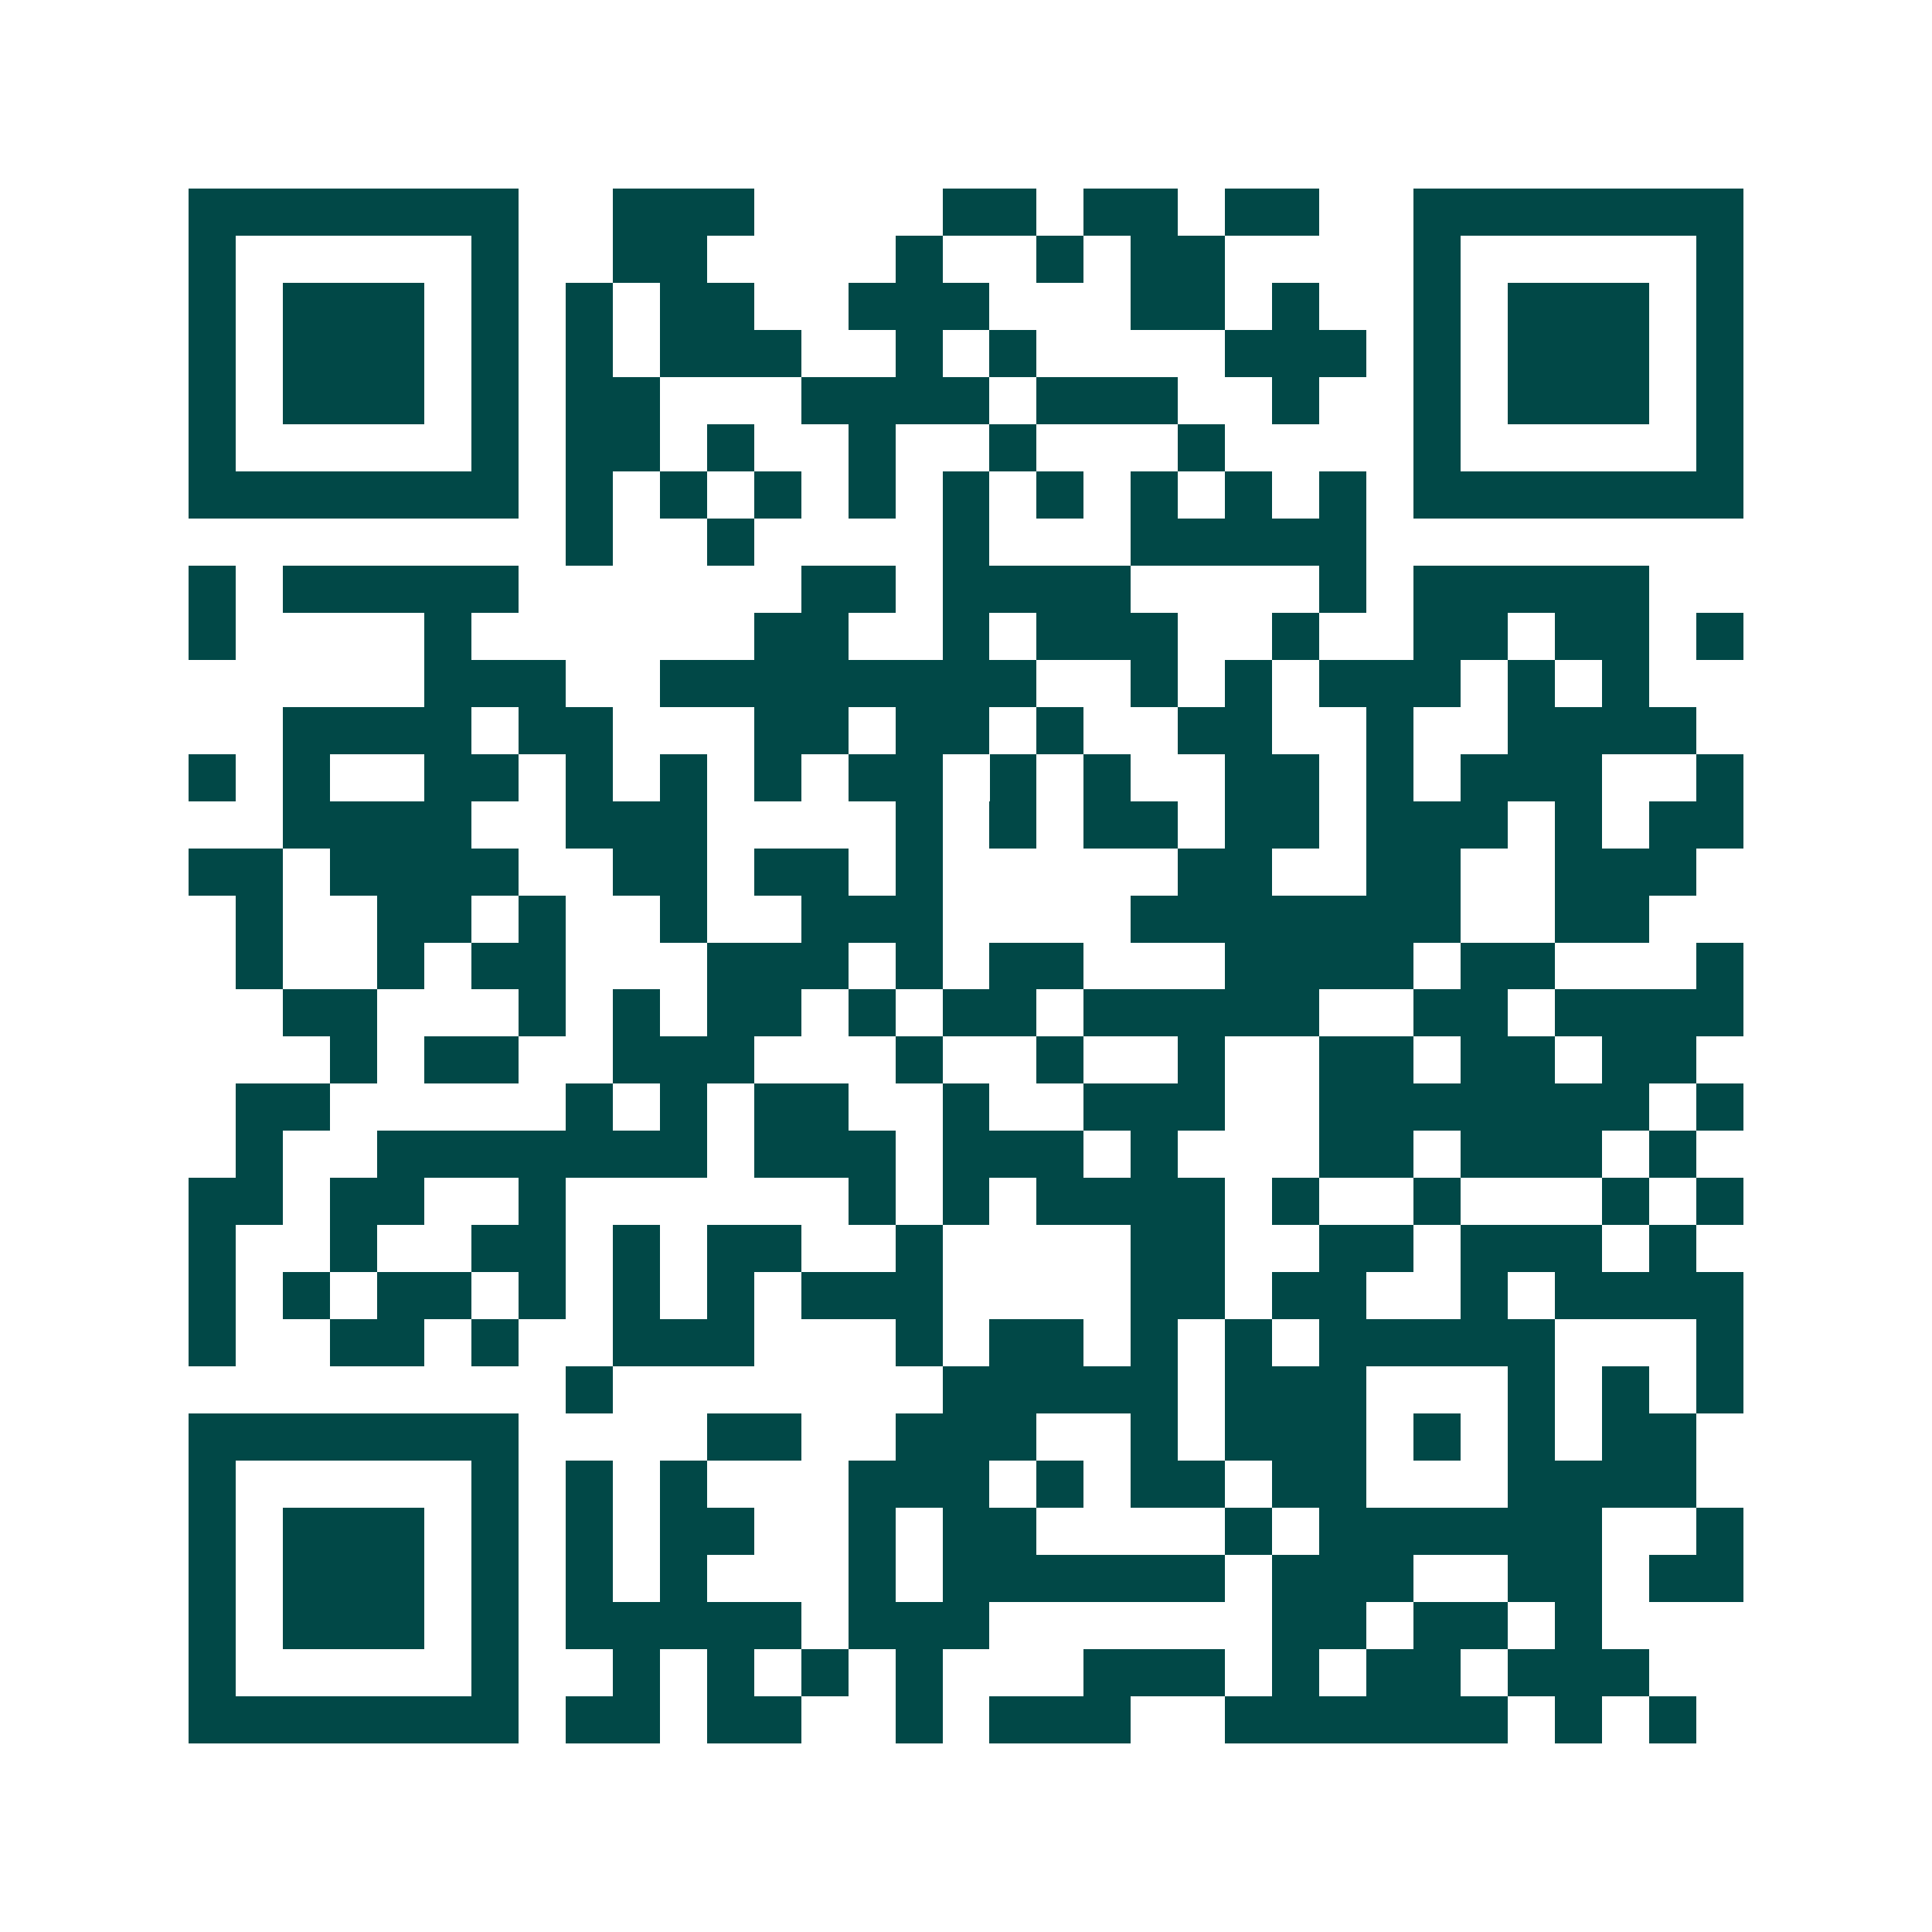 <svg xmlns="http://www.w3.org/2000/svg" width="200" height="200" viewBox="0 0 41 41" shape-rendering="crispEdges"><path fill="#ffffff" d="M0 0h41v41H0z"/><path stroke="#014847" d="M4 4.5h7m2 0h3m4 0h2m1 0h2m1 0h2m2 0h7M4 5.5h1m5 0h1m2 0h2m4 0h1m2 0h1m1 0h2m4 0h1m5 0h1M4 6.5h1m1 0h3m1 0h1m1 0h1m1 0h2m2 0h3m3 0h2m1 0h1m2 0h1m1 0h3m1 0h1M4 7.5h1m1 0h3m1 0h1m1 0h1m1 0h3m2 0h1m1 0h1m4 0h3m1 0h1m1 0h3m1 0h1M4 8.5h1m1 0h3m1 0h1m1 0h2m3 0h4m1 0h3m2 0h1m2 0h1m1 0h3m1 0h1M4 9.5h1m5 0h1m1 0h2m1 0h1m2 0h1m2 0h1m3 0h1m4 0h1m5 0h1M4 10.5h7m1 0h1m1 0h1m1 0h1m1 0h1m1 0h1m1 0h1m1 0h1m1 0h1m1 0h1m1 0h7M12 11.5h1m2 0h1m4 0h1m3 0h5M4 12.5h1m1 0h5m6 0h2m1 0h4m4 0h1m1 0h5M4 13.5h1m4 0h1m6 0h2m2 0h1m1 0h3m2 0h1m2 0h2m1 0h2m1 0h1M9 14.5h3m2 0h8m2 0h1m1 0h1m1 0h3m1 0h1m1 0h1M6 15.5h4m1 0h2m3 0h2m1 0h2m1 0h1m2 0h2m2 0h1m2 0h4M4 16.5h1m1 0h1m2 0h2m1 0h1m1 0h1m1 0h1m1 0h2m1 0h1m1 0h1m2 0h2m1 0h1m1 0h3m2 0h1M6 17.5h4m2 0h3m4 0h1m1 0h1m1 0h2m1 0h2m1 0h3m1 0h1m1 0h2M4 18.5h2m1 0h4m2 0h2m1 0h2m1 0h1m5 0h2m2 0h2m2 0h3M5 19.5h1m2 0h2m1 0h1m2 0h1m2 0h3m4 0h7m2 0h2M5 20.5h1m2 0h1m1 0h2m3 0h3m1 0h1m1 0h2m3 0h4m1 0h2m3 0h1M6 21.5h2m3 0h1m1 0h1m1 0h2m1 0h1m1 0h2m1 0h5m2 0h2m1 0h4M7 22.5h1m1 0h2m2 0h3m3 0h1m2 0h1m2 0h1m2 0h2m1 0h2m1 0h2M5 23.5h2m5 0h1m1 0h1m1 0h2m2 0h1m2 0h3m2 0h7m1 0h1M5 24.5h1m2 0h7m1 0h3m1 0h3m1 0h1m3 0h2m1 0h3m1 0h1M4 25.5h2m1 0h2m2 0h1m6 0h1m1 0h1m1 0h4m1 0h1m2 0h1m3 0h1m1 0h1M4 26.5h1m2 0h1m2 0h2m1 0h1m1 0h2m2 0h1m4 0h2m2 0h2m1 0h3m1 0h1M4 27.5h1m1 0h1m1 0h2m1 0h1m1 0h1m1 0h1m1 0h3m4 0h2m1 0h2m2 0h1m1 0h4M4 28.5h1m2 0h2m1 0h1m2 0h3m3 0h1m1 0h2m1 0h1m1 0h1m1 0h5m3 0h1M12 29.5h1m7 0h5m1 0h3m3 0h1m1 0h1m1 0h1M4 30.5h7m4 0h2m2 0h3m2 0h1m1 0h3m1 0h1m1 0h1m1 0h2M4 31.5h1m5 0h1m1 0h1m1 0h1m3 0h3m1 0h1m1 0h2m1 0h2m3 0h4M4 32.5h1m1 0h3m1 0h1m1 0h1m1 0h2m2 0h1m1 0h2m4 0h1m1 0h6m2 0h1M4 33.5h1m1 0h3m1 0h1m1 0h1m1 0h1m3 0h1m1 0h6m1 0h3m2 0h2m1 0h2M4 34.5h1m1 0h3m1 0h1m1 0h5m1 0h3m6 0h2m1 0h2m1 0h1M4 35.5h1m5 0h1m2 0h1m1 0h1m1 0h1m1 0h1m3 0h3m1 0h1m1 0h2m1 0h3M4 36.5h7m1 0h2m1 0h2m2 0h1m1 0h3m2 0h6m1 0h1m1 0h1"/></svg>
